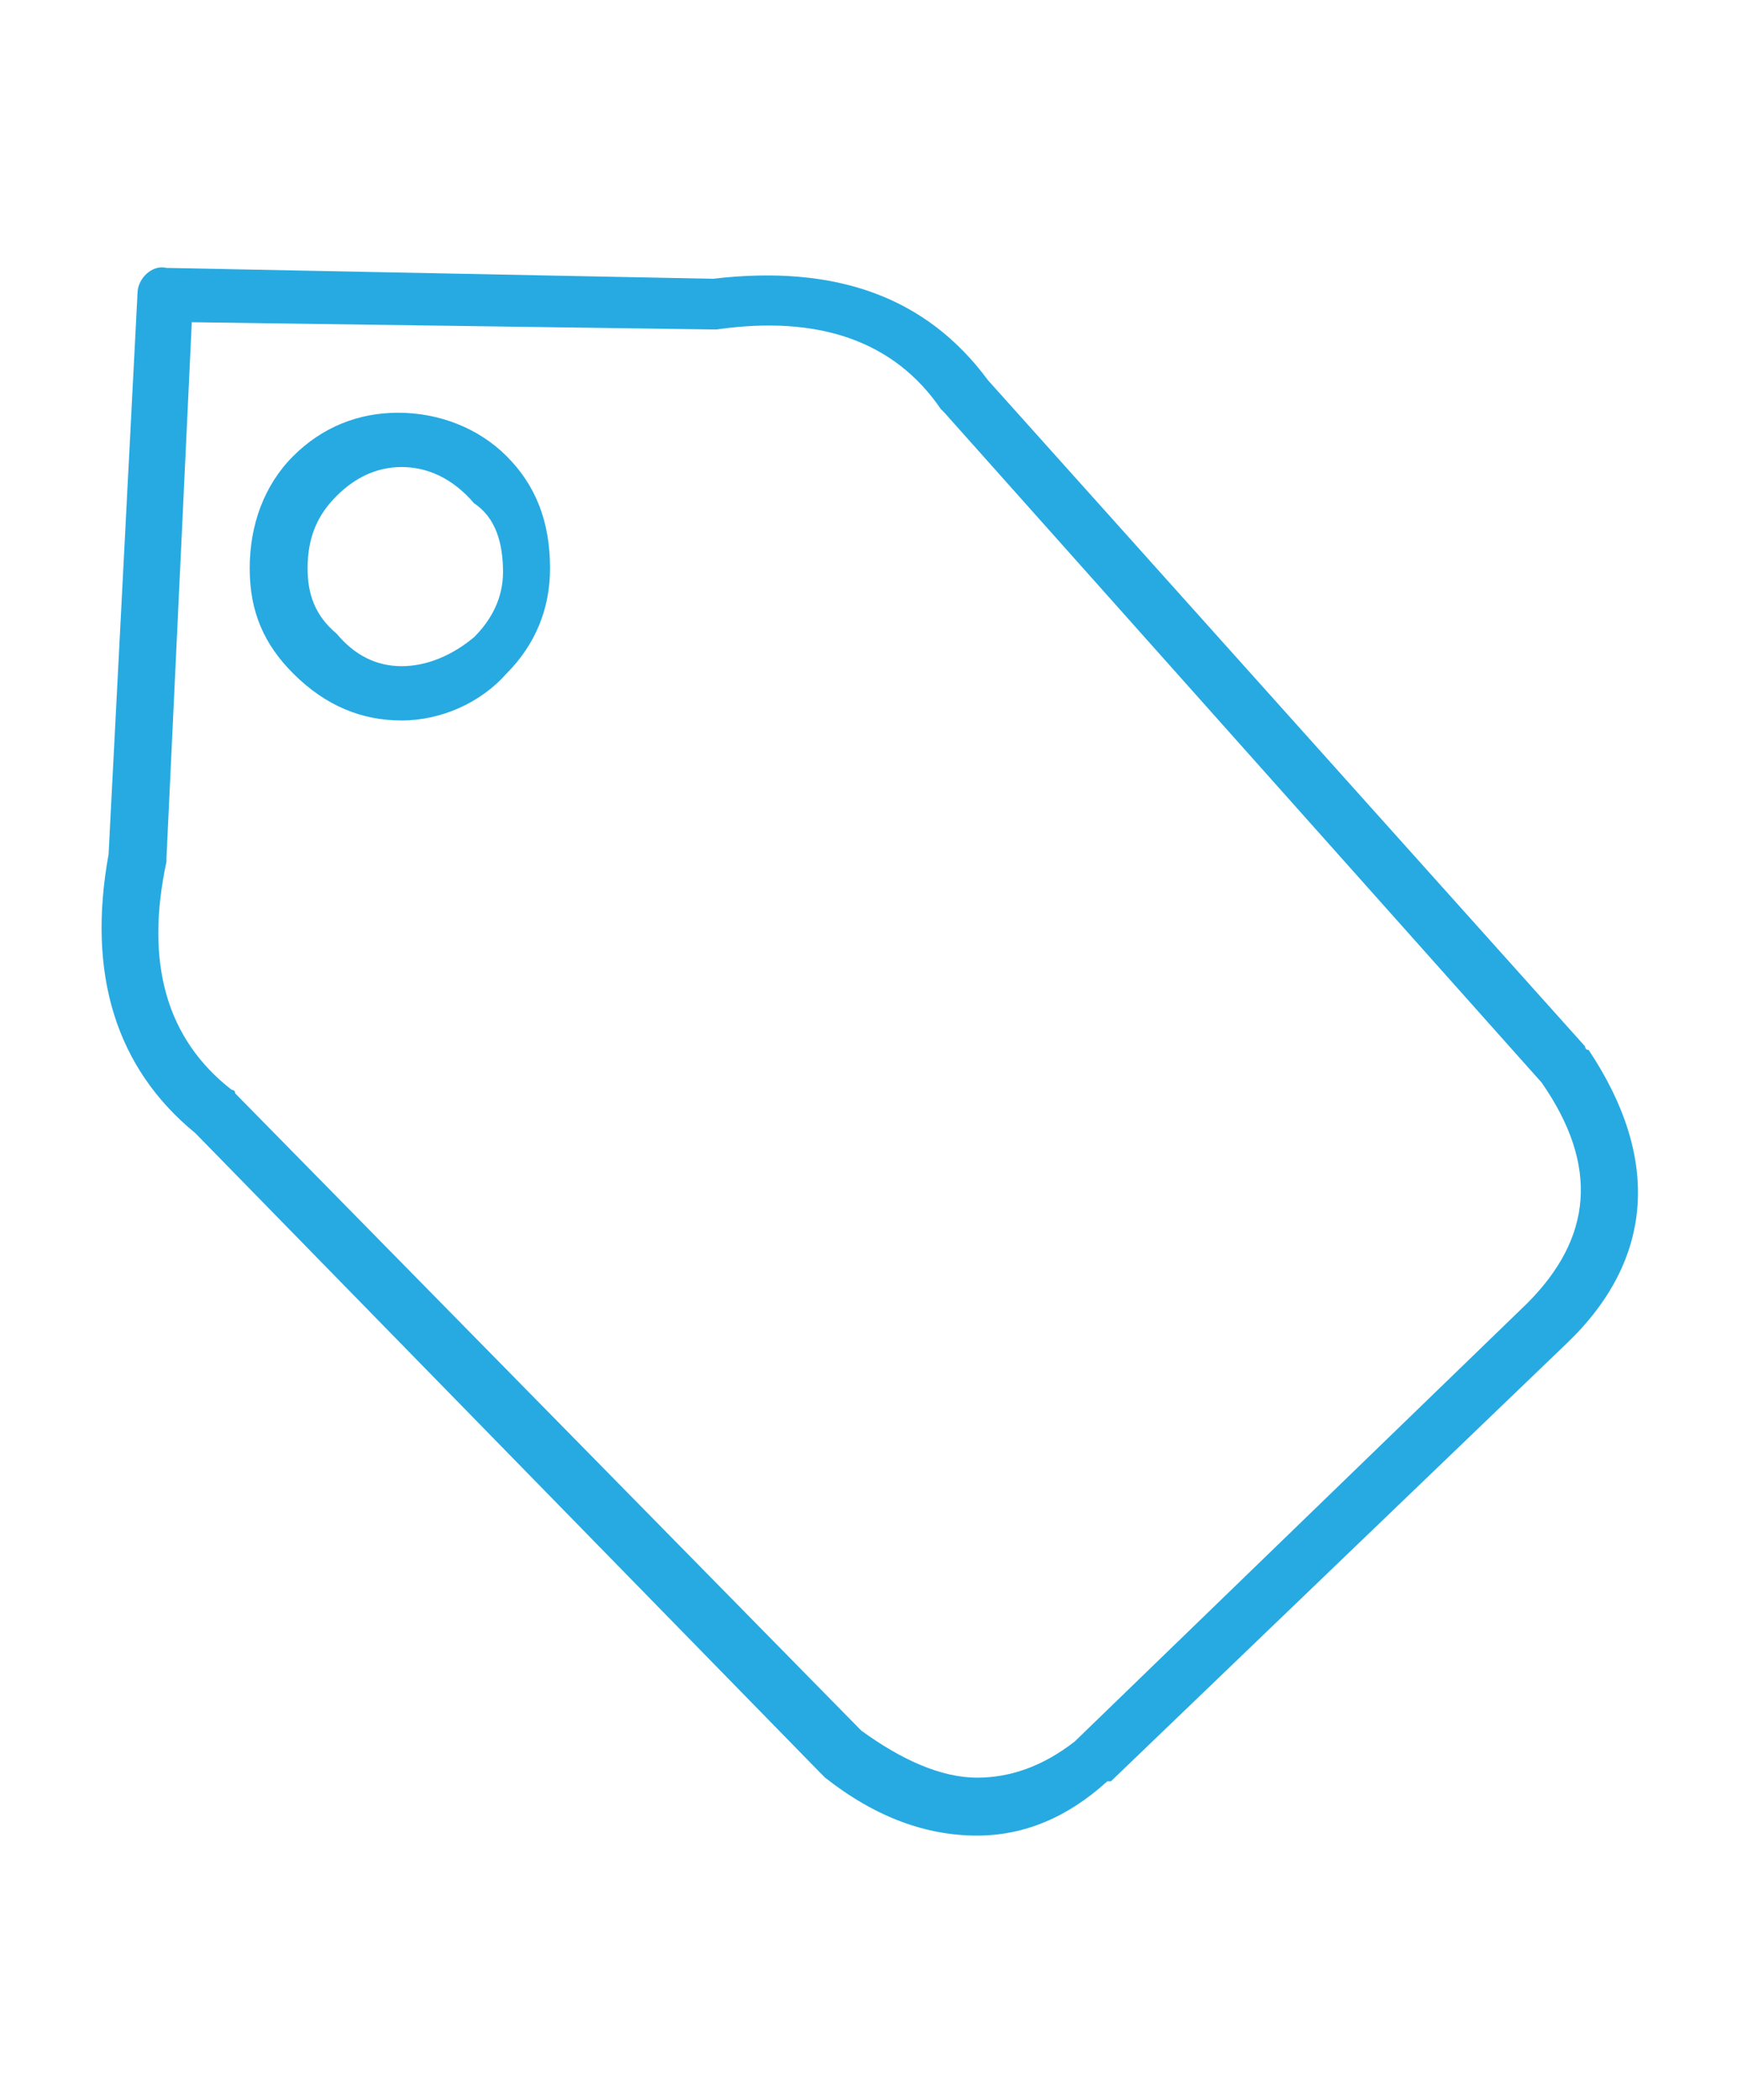 <svg id="Layer_1" xmlns="http://www.w3.org/2000/svg" viewBox="0 0 48 58"><style>.st0{fill:#27aae1}</style><path class="st0" d="M27 50.7c-1.4 0-2.8-.5-4.2-1.6l-.1-.1L5.4 31.3c-2.2-1.8-3-4.4-2.4-7.7l.8-15.5c0-.4.4-.8.8-.7l15.1.3c3.4-.4 5.9.5 7.6 2.8l16.5 18.4s0 .1.1.1c2 3 1.8 5.8-.6 8.1L30.7 49.2h-.1c-1.1 1-2.3 1.5-3.6 1.5zm-3.2-2.9c1.1.8 2.2 1.3 3.2 1.3.9 0 1.8-.3 2.7-1L42.2 36c1.8-1.8 2-3.8.4-6.1L26.1 11.4l-.1-.1c-1.3-1.9-3.4-2.6-6.2-2.2h-.1L5.3 8.9l-.7 14.8v.1c-.6 2.8 0 4.9 1.8 6.3 0 0 .1 0 .1.1l17.3 17.6z"/><path class="st0" d="M11.1 19.9c-1.1 0-2.1-.4-3-1.3-.8-.8-1.2-1.7-1.2-2.9s.4-2.3 1.2-3.1c.8-.8 1.8-1.2 2.9-1.2 1.1 0 2.2.4 3 1.2.8.8 1.2 1.8 1.2 3.1 0 1.1-.4 2.1-1.2 2.9-.7.8-1.8 1.3-2.9 1.3zm0-7c-.7 0-1.3.3-1.8.8s-.8 1.1-.8 2c0 .7.2 1.3.8 1.8.5.6 1.1.9 1.8.9s1.4-.3 2-.8c.5-.5.8-1.1.8-1.8 0-.8-.2-1.5-.8-1.9-.6-.7-1.3-1-2-1z"/></svg>